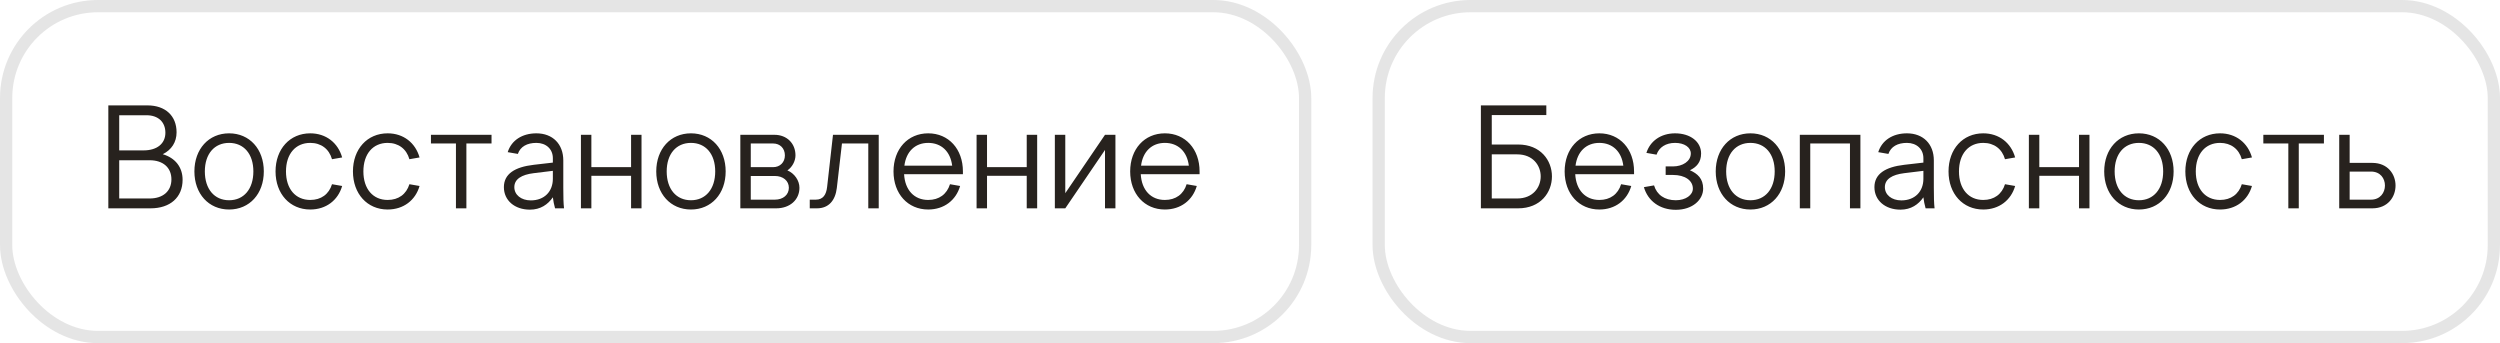 <?xml version="1.0" encoding="UTF-8"?> <svg xmlns="http://www.w3.org/2000/svg" width="204" height="28" viewBox="0 0 204 28" fill="none"><path d="M14.408 10.796C14.408 11.6 14 12.224 13.28 12.584C14.3 12.884 14.9 13.64 14.9 14.672C14.9 16.1 13.892 17 12.284 17H8.84V8.6H12.032C13.496 8.6 14.408 9.452 14.408 10.796ZM12.212 13.076H9.728V16.196H12.212C13.304 16.196 13.988 15.596 13.988 14.636C13.988 13.676 13.304 13.076 12.212 13.076ZM9.728 9.404V12.272H11.72C12.812 12.272 13.496 11.72 13.496 10.832C13.496 9.956 12.908 9.404 11.96 9.404H9.728ZM21.527 13.988C21.527 15.812 20.363 17.096 18.695 17.096C17.027 17.096 15.863 15.812 15.863 13.988C15.863 12.164 17.027 10.88 18.695 10.88C20.363 10.88 21.527 12.164 21.527 13.988ZM16.715 13.988C16.715 15.428 17.495 16.34 18.695 16.34C19.895 16.34 20.675 15.428 20.675 13.988C20.675 12.56 19.895 11.66 18.695 11.66C17.495 11.66 16.715 12.56 16.715 13.988ZM22.484 13.988C22.484 12.164 23.648 10.88 25.316 10.88C26.612 10.88 27.584 11.66 27.92 12.848L27.092 12.992C26.852 12.152 26.204 11.66 25.316 11.66C24.116 11.66 23.336 12.56 23.336 13.988C23.336 15.416 24.116 16.316 25.316 16.316C26.204 16.316 26.84 15.848 27.092 15.032L27.92 15.176C27.584 16.34 26.612 17.096 25.316 17.096C23.648 17.096 22.484 15.812 22.484 13.988ZM28.8 13.988C28.8 12.164 29.964 10.88 31.632 10.88C32.928 10.88 33.9 11.66 34.236 12.848L33.408 12.992C33.168 12.152 32.52 11.66 31.632 11.66C30.432 11.66 29.652 12.56 29.652 13.988C29.652 15.416 30.432 16.316 31.632 16.316C32.52 16.316 33.156 15.848 33.408 15.032L34.236 15.176C33.9 16.34 32.928 17.096 31.632 17.096C29.964 17.096 28.8 15.812 28.8 13.988ZM35.165 11.708V11H40.109V11.708H38.057V17H37.205V11.708H35.165ZM46.025 17H45.293C45.209 16.7 45.149 16.4 45.113 16.1C44.705 16.688 44.105 17.108 43.241 17.108C41.993 17.108 41.117 16.352 41.117 15.272C41.117 14.192 42.005 13.628 43.553 13.448L45.113 13.268V12.908C45.113 12.164 44.561 11.66 43.769 11.66C43.013 11.66 42.461 11.96 42.257 12.56L41.429 12.416C41.729 11.456 42.605 10.88 43.769 10.88C45.101 10.88 45.965 11.756 45.965 13.088V15.32C45.965 16.124 45.977 16.568 46.025 17ZM43.313 16.352C44.429 16.352 45.113 15.62 45.113 14.588V13.94L43.541 14.132C42.569 14.252 41.969 14.612 41.969 15.272C41.969 15.896 42.521 16.352 43.313 16.352ZM47.404 11H48.256V13.64H51.496V11H52.348V17H51.496V14.348H48.256V17H47.404V11ZM59.214 13.988C59.214 15.812 58.05 17.096 56.382 17.096C54.714 17.096 53.55 15.812 53.55 13.988C53.55 12.164 54.714 10.88 56.382 10.88C58.05 10.88 59.214 12.164 59.214 13.988ZM54.402 13.988C54.402 15.428 55.182 16.34 56.382 16.34C57.582 16.34 58.362 15.428 58.362 13.988C58.362 12.56 57.582 11.66 56.382 11.66C55.182 11.66 54.402 12.56 54.402 13.988ZM60.411 11H63.195C64.203 11 64.911 11.696 64.911 12.68C64.911 13.148 64.635 13.652 64.251 13.904C64.827 14.144 65.235 14.732 65.235 15.32C65.235 16.304 64.455 17 63.339 17H60.411V11ZM61.263 14.36V16.292H63.231C63.903 16.292 64.371 15.896 64.371 15.32C64.371 14.756 63.903 14.36 63.231 14.36H61.263ZM61.263 11.708V13.64H63.087C63.651 13.64 64.047 13.244 64.047 12.68C64.047 12.104 63.651 11.708 63.087 11.708H61.263ZM67.972 11H71.704V17H70.852V11.708H68.704L68.284 15.344C68.164 16.34 67.636 17 66.664 17H66.076V16.292H66.568C67.168 16.292 67.42 15.884 67.492 15.26L67.972 11ZM72.91 13.988C72.91 12.164 74.074 10.88 75.742 10.88C77.41 10.88 78.574 12.164 78.574 13.988V14.216H73.774C73.846 15.512 74.602 16.316 75.742 16.316C76.63 16.316 77.266 15.848 77.518 15.032L78.346 15.176C78.01 16.34 77.038 17.096 75.742 17.096C74.074 17.096 72.91 15.812 72.91 13.988ZM75.742 11.66C74.674 11.66 73.942 12.368 73.798 13.52H77.698C77.554 12.356 76.81 11.66 75.742 11.66ZM79.689 11H80.541V13.64H83.781V11H84.633V17H83.781V14.348H80.541V17H79.689V11ZM86.076 11H86.927V15.764L90.168 11H91.019V17H90.168V12.236L86.927 17H86.076V11ZM92.222 13.988C92.222 12.164 93.386 10.88 95.054 10.88C96.722 10.88 97.886 12.164 97.886 13.988V14.216H93.086C93.158 15.512 93.914 16.316 95.054 16.316C95.942 16.316 96.578 15.848 96.83 15.032L97.658 15.176C97.322 16.34 96.35 17.096 95.054 17.096C93.386 17.096 92.222 15.812 92.222 13.988ZM95.054 11.66C93.986 11.66 93.254 12.368 93.11 13.52H97.01C96.866 12.356 96.122 11.66 95.054 11.66Z" fill="#27221E"></path><rect opacity="0.25" x="0.5" y="0.5" width="106" height="27" rx="7.5" stroke="#989898"></rect><path d="M120.84 17V8.6H126.18V9.392H121.728V11.792H123.876C127.56 11.792 127.56 17 123.876 17H120.84ZM121.728 12.596V16.196H123.804C126.36 16.196 126.36 12.596 123.804 12.596H121.728ZM127.675 13.988C127.675 12.164 128.839 10.88 130.507 10.88C132.175 10.88 133.339 12.164 133.339 13.988V14.216H128.539C128.611 15.512 129.367 16.316 130.507 16.316C131.395 16.316 132.031 15.848 132.283 15.032L133.111 15.176C132.775 16.34 131.803 17.096 130.507 17.096C128.839 17.096 127.675 15.812 127.675 13.988ZM130.507 11.66C129.439 11.66 128.707 12.368 128.563 13.52H132.463C132.319 12.356 131.575 11.66 130.507 11.66ZM136.518 14.276H135.918V13.58H136.518C137.298 13.58 137.97 13.16 137.97 12.524C137.97 12.02 137.442 11.66 136.686 11.66C135.93 11.66 135.378 12.02 135.174 12.62L134.346 12.476C134.646 11.516 135.522 10.88 136.686 10.88C137.934 10.88 138.81 11.564 138.81 12.524C138.81 13.244 138.426 13.64 137.898 13.892C138.522 14.168 138.978 14.576 138.978 15.392C138.978 16.292 138.126 17.12 136.746 17.12C135.426 17.12 134.466 16.388 134.142 15.272L134.97 15.128C135.198 15.896 135.834 16.34 136.746 16.34C137.562 16.34 138.138 15.908 138.138 15.392C138.138 14.732 137.502 14.276 136.518 14.276ZM145.667 13.988C145.667 15.812 144.503 17.096 142.835 17.096C141.167 17.096 140.003 15.812 140.003 13.988C140.003 12.164 141.167 10.88 142.835 10.88C144.503 10.88 145.667 12.164 145.667 13.988ZM140.855 13.988C140.855 15.428 141.635 16.34 142.835 16.34C144.035 16.34 144.815 15.428 144.815 13.988C144.815 12.56 144.035 11.66 142.835 11.66C141.635 11.66 140.855 12.56 140.855 13.988ZM146.865 11H151.809V17H150.957V11.708H147.717V17H146.865V11ZM157.861 17H157.129C157.045 16.7 156.985 16.4 156.949 16.1C156.541 16.688 155.941 17.108 155.077 17.108C153.829 17.108 152.953 16.352 152.953 15.272C152.953 14.192 153.841 13.628 155.389 13.448L156.949 13.268V12.908C156.949 12.164 156.397 11.66 155.605 11.66C154.849 11.66 154.297 11.96 154.093 12.56L153.265 12.416C153.565 11.456 154.441 10.88 155.605 10.88C156.937 10.88 157.801 11.756 157.801 13.088V15.32C157.801 16.124 157.813 16.568 157.861 17ZM155.149 16.352C156.265 16.352 156.949 15.62 156.949 14.588V13.94L155.377 14.132C154.405 14.252 153.805 14.612 153.805 15.272C153.805 15.896 154.357 16.352 155.149 16.352ZM159 13.988C159 12.164 160.164 10.88 161.832 10.88C163.128 10.88 164.1 11.66 164.436 12.848L163.608 12.992C163.368 12.152 162.72 11.66 161.832 11.66C160.632 11.66 159.852 12.56 159.852 13.988C159.852 15.416 160.632 16.316 161.832 16.316C162.72 16.316 163.356 15.848 163.608 15.032L164.436 15.176C164.1 16.34 163.128 17.096 161.832 17.096C160.164 17.096 159 15.812 159 13.988ZM165.556 11H166.408V13.64H169.648V11H170.5V17H169.648V14.348H166.408V17H165.556V11ZM177.367 13.988C177.367 15.812 176.203 17.096 174.535 17.096C172.867 17.096 171.703 15.812 171.703 13.988C171.703 12.164 172.867 10.88 174.535 10.88C176.203 10.88 177.367 12.164 177.367 13.988ZM172.555 13.988C172.555 15.428 173.335 16.34 174.535 16.34C175.735 16.34 176.515 15.428 176.515 13.988C176.515 12.56 175.735 11.66 174.535 11.66C173.335 11.66 172.555 12.56 172.555 13.988ZM178.324 13.988C178.324 12.164 179.488 10.88 181.156 10.88C182.452 10.88 183.424 11.66 183.76 12.848L182.932 12.992C182.692 12.152 182.044 11.66 181.156 11.66C179.956 11.66 179.176 12.56 179.176 13.988C179.176 15.416 179.956 16.316 181.156 16.316C182.044 16.316 182.68 15.848 182.932 15.032L183.76 15.176C183.424 16.34 182.452 17.096 181.156 17.096C179.488 17.096 178.324 15.812 178.324 13.988ZM184.688 11.708V11H189.632V11.708H187.58V17H186.728V11.708H184.688ZM190.88 11H191.732V13.292H193.58C194.84 13.292 195.476 14.216 195.476 15.14C195.476 16.076 194.84 17 193.58 17H190.88V11ZM191.732 14V16.292H193.472C194.228 16.292 194.612 15.716 194.612 15.14C194.612 14.564 194.24 14 193.472 14H191.732Z" fill="#27221E"></path><rect opacity="0.25" x="112.5" y="0.5" width="91" height="27" rx="7.5" stroke="#989898"></rect></svg> 